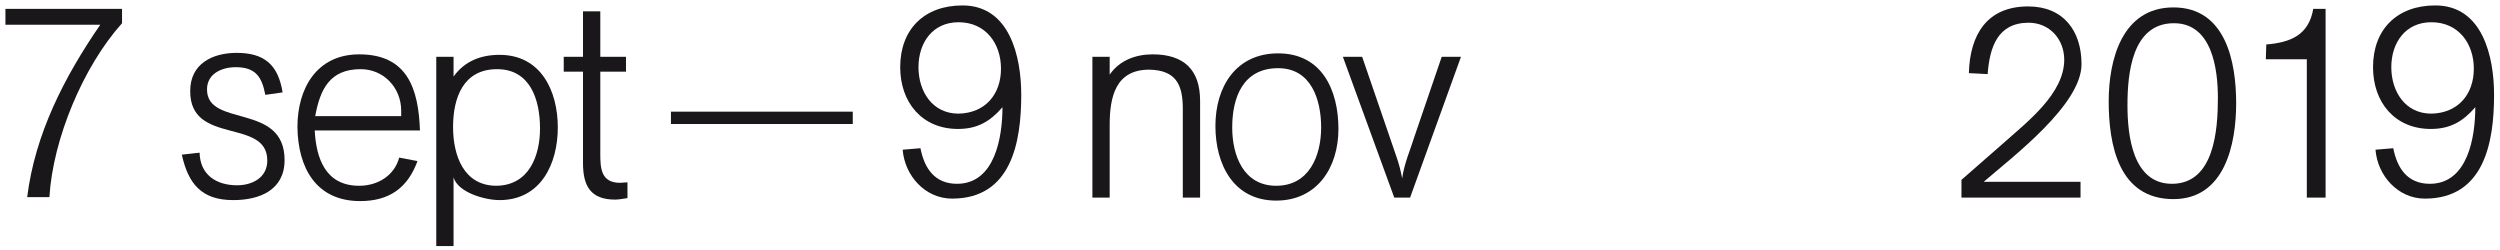 <svg xmlns="http://www.w3.org/2000/svg" id="Ebene_1" x="0" y="0" viewBox="0 0 506 50.6" xml:space="preserve"><style>.st0{enable-background:new}.st1{fill:#1a171b}</style><g class="st0"><path class="st1" d="M24.7 1.8v2.9c-7.9 8.8-14 23.5-14.7 35.2H5.5C7.1 27.1 13 15.6 20.3 5H1.1V1.8h23.6z"/></g><g class="st0"><path class="st1" d="M48 37.5c3 0 6.1-1.5 6.1-5 0-8.7-15.7-3-15.6-14.1 0-5.5 4.5-7.7 9.4-7.7 5.6 0 8.4 2.4 9.3 8l-3.5.5c-.7-3.7-2-5.6-6-5.6-2.8 0-5.8 1.3-5.8 4.5 0 7.8 15.7 2.6 15.7 14.3 0 6.1-5.1 8.1-10.4 8.1-6.4 0-9.1-3.3-10.4-9.2l3.6-.4c.1 4.5 3.4 6.6 7.6 6.6z"/></g><g class="st0"><path class="st1" d="M72.7 37.6c3.7 0 7.1-2 8.1-5.7l3.7.7c-2 5.5-5.8 8.1-11.6 8.1-8.9 0-12.6-6.7-12.7-15 0-7.8 3.9-14.7 12.5-14.7 9.8 0 12 7 12.3 15.4H63.7c.3 5.7 2.2 11.2 9 11.2zm8.5-15.2c0-4.6-3.5-8.4-8.2-8.4-6.2 0-8.2 4-9.2 9.5h17.4v-1.1z"/></g><g class="st0"><path class="st1" d="M91.8 11.5v4c2.2-3.1 5.5-4.4 9.3-4.4 8.4 0 11.8 7.3 11.8 14.7 0 7.3-3.4 14.7-11.8 14.7-2.9 0-8.4-1.5-9.3-4.6v13.9h-3.5V11.5h3.5zM109.3 26c0-5.7-1.9-12-8.7-12-6.9 0-8.9 5.9-8.9 11.7 0 5.7 2.1 11.9 8.8 11.9 6.6-.1 8.8-6.1 8.8-11.6z"/></g><g class="st0"><path class="st1" d="M118 11.5V2.3h3.5v9.2h5.2v3h-5.2V31c0 3 .1 6 4 6 .5 0 1-.1 1.5-.1v3.2c-.8.1-1.7.3-2.5.3-5 0-6.5-2.8-6.5-7.4V14.5h-3.9v-3h3.9z"/></g><g class="st0"><path class="st1" d="M172.6 22.6v2.5h-36.8v-2.5h36.8z"/></g><g class="st0"><path class="st1" d="M193.7 37.2c7.7 0 9.2-9.5 9.2-15.5-2.5 2.9-5.1 4.4-9 4.4-7.3 0-11.7-5.4-11.7-12.5 0-7.7 4.9-12.5 12.6-12.5 9.6 0 11.9 10.4 11.9 18.1 0 9.6-2 21-14 21-5.5 0-9.6-4.7-10-9.9l3.6-.3c.8 4.1 2.9 7.2 7.4 7.2zm8.9-23.3c0-5.1-3.1-9.4-8.6-9.4-5.2 0-8.1 4.1-8.1 9.1 0 4.9 2.8 9.4 8.1 9.4 5.4-.1 8.6-3.9 8.6-9.1z"/></g><g class="st0"><path class="st1" d="M224.6 11.5v3.6c2-2.9 5.3-4.1 8.7-4.1 6.3 0 9.6 3.1 9.6 9.4V40h-3.5V22c0-4.9-1.4-7.8-6.8-7.9-6.8 0-8 5.5-8 11.2V40h-3.5V11.5h3.5z"/></g><g class="st0"><path class="st1" d="M258.7 10.8c8.9 0 12.2 7.5 12.2 15.3 0 7.8-4.3 14.5-12.6 14.5-8.7 0-12.3-7.4-12.3-15.1 0-8 4.2-14.7 12.7-14.7zm0 3c-7.1 0-9.3 5.9-9.3 12 0 5.7 2.3 11.8 8.9 11.8 6.7 0 9.1-6.1 9.1-11.8 0-5.6-2-12-8.7-12z"/></g><g class="st0"><path class="st1" d="M282.6 31.6c.5 1.4.9 2.9 1.2 4.5.4-3 1.7-5.9 2.6-8.8l5.4-15.8h3.9L285.4 40h-3.2l-10.4-28.5h3.9l6.9 20.1z"/></g><g class="st0"><path class="st1" d="M405.8 28.7c4.6-4.1 12-9.8 12-16.6 0-4.2-3-7.5-7.2-7.5-6.3 0-7.9 5-8.3 10.4l-3.8-.2c.2-7.7 3.6-13.5 12-13.5 7.1 0 10.8 4.9 10.8 11.7 0 8.2-13.9 18.7-19.8 23.8h19.6V40H397v-3.6l8.8-7.7z"/></g><g class="st0"><path class="st1" d="M452.6 20.9c0 8.3-2.3 19.4-12.7 19.4-11.1 0-13.1-11-13.1-19.8 0-8.4 2.7-19 13.1-19 10.6 0 12.7 11 12.7 19.4zm-3.7-1.1c0-5.9-1.2-15.1-8.9-15.1-8.5 0-9.4 10.2-9.4 16.6 0 6 1 15.9 9 15.9 8.6 0 9.3-11 9.3-17.4z"/></g><g class="st0"><path class="st1" d="M458.7 9c4.9-.4 8.6-1.9 9.5-7.2h2.5V40h-3.8V12h-8.3l.1-3z"/></g><g class="st0"><path class="st1" d="M491.8 37.2c7.7 0 9.2-9.5 9.2-15.5-2.5 2.9-5.1 4.4-9 4.4-7.3 0-11.7-5.4-11.7-12.5 0-7.7 4.9-12.5 12.6-12.5 9.6 0 11.9 10.4 11.9 18.1 0 9.6-2 21-14 21-5.5 0-9.6-4.7-10-9.9l3.6-.3c.8 4.1 2.9 7.2 7.4 7.2zm8.9-23.3c0-5.1-3.1-9.4-8.6-9.4-5.2 0-8.1 4.1-8.1 9.1 0 4.9 2.8 9.4 8.1 9.4 5.4-.1 8.6-3.9 8.6-9.1z"/></g></svg>